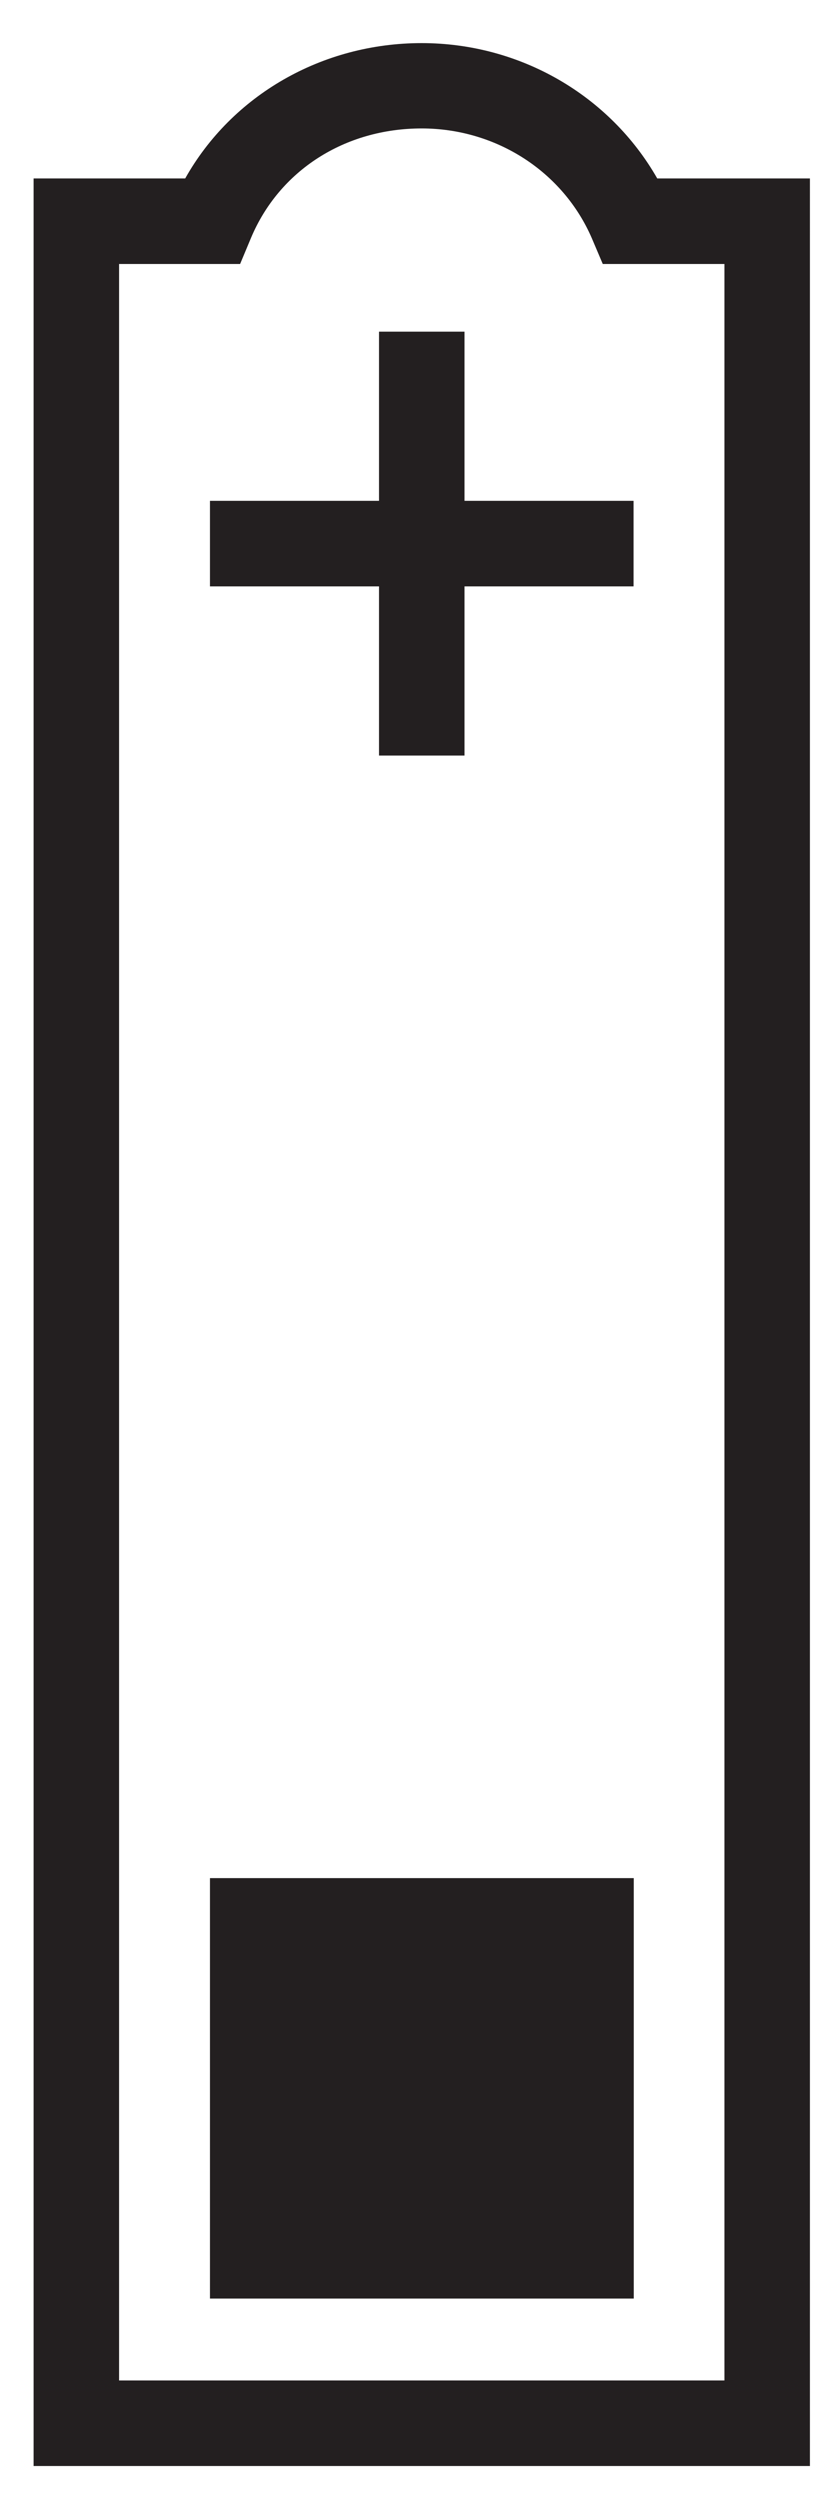 <?xml version="1.0" encoding="utf-8"?>
<!-- Generator: Adobe Illustrator 22.1.0, SVG Export Plug-In . SVG Version: 6.00 Build 0)  -->
<svg version="1.1" id="Layer_1" xmlns="http://www.w3.org/2000/svg" xmlns:xlink="http://www.w3.org/1999/xlink" x="0px" y="0px"
	 width="3.896px" height="11.6px" viewBox="0 0 3.896 11.6" enable-background="new 0 0 3.896 11.6" xml:space="preserve">
<g>
	<path fill="#231F20" d="M3.761,11.443H0.156V0.828H0.86C1.077,0.442,1.495,0.2,1.958,0.2c0.458,0,0.874,0.243,1.094,0.628h0.709
		V11.443z M0.553,11.046h2.811V1.225H2.799L2.748,1.105C2.614,0.796,2.304,0.596,1.958,0.596c-0.356,0-0.66,0.194-0.792,0.507
		L1.115,1.225H0.553V11.046z"/>
	<polygon fill="#231F20" points="2.942,2.324 2.157,2.324 2.157,1.539 1.76,1.539 1.76,2.324 0.975,2.324 0.975,2.721 1.76,2.721 
		1.76,3.506 2.157,3.506 2.157,2.721 2.942,2.721 	"/>
	<rect x="0.975" y="8.715" fill="#231F20" width="1.968" height="1.951"/>
</g>
</svg>
